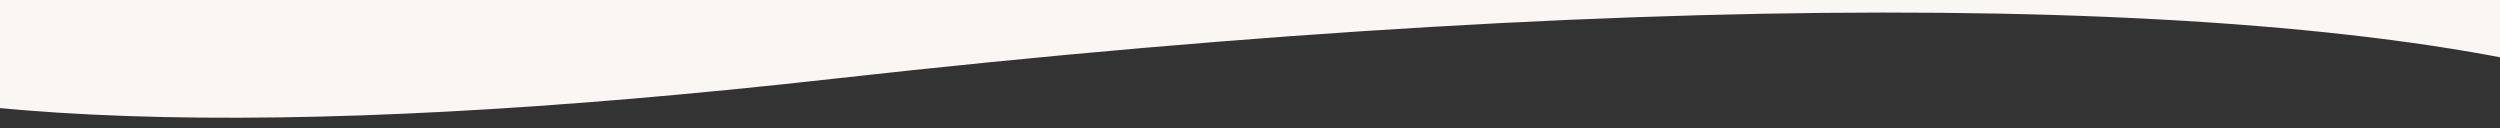 <?xml version="1.0" encoding="UTF-8"?>
<svg xmlns="http://www.w3.org/2000/svg" xmlns:xlink="http://www.w3.org/1999/xlink" width="1600px" height="82px" viewBox="0 0 1600 82" version="1.1">
  <rect x="0" y="0" width="1600" height="82" fill="#333333" stroke="none"/>
  <title>bg_first_book</title>
  <g id="bg_first_book" stroke="none" stroke-width="1" fill="none" fill-rule="evenodd">
    <path d="M-191.976,59.71 C-64.408,112.694 179.042,112.694 538.376,59.71 C1077.376,-19.767 1498.508,-28.314 1691.368,27.71 C1819.941,65.059 1837.23,-18.608 1743.235,-223.29 L537.376,-17.259 L-191.976,-0.783 L-191.976,59.71 Z" id="Path-3" fill="#F9F6F4" transform="translate(805.402, -61.921) rotate(2) translate(-805.402, 61.921) "></path>
  </g>
</svg>
